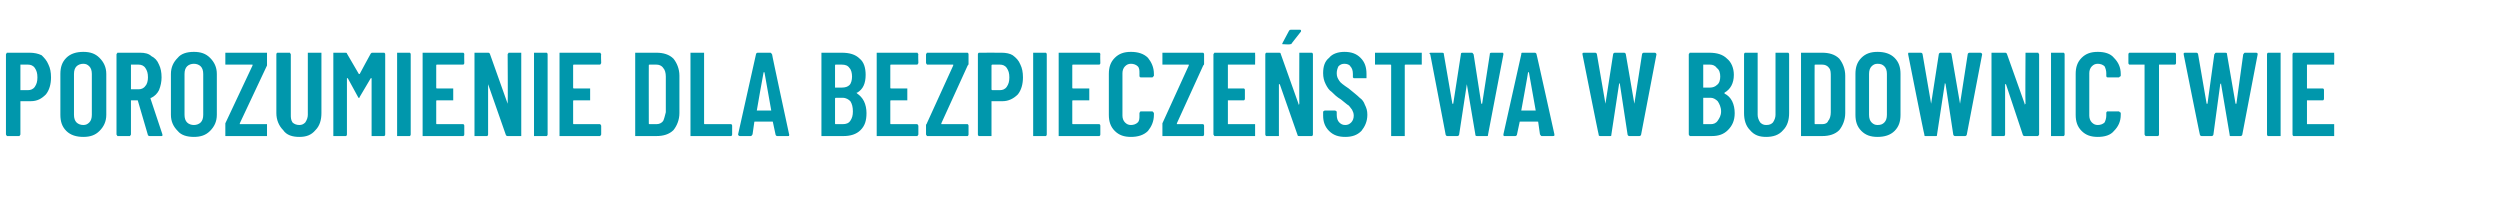 <?xml version="1.0" standalone="no"?>
<!DOCTYPE svg PUBLIC "-//W3C//DTD SVG 1.1//EN" "http://www.w3.org/Graphics/SVG/1.1/DTD/svg11.dtd">
<svg xmlns="http://www.w3.org/2000/svg" version="1.1" width="294px" height="23.8px" viewBox="0 -2 294 23.8" style="top:-2px">
  <desc>Porozumienie dla Bezpiecze stwa w Budownictwie</desc>
  <defs/>
  <g id="Polygon90053">
    <path d="M 3.5 4.2 C 4 4.2 4.5 4.3 4.9 4.5 C 5.2 4.8 5.5 5.1 5.7 5.6 C 5.9 6 6 6.5 6 7.1 C 6 7.9 5.8 8.6 5.4 9.1 C 4.9 9.6 4.4 9.9 3.6 9.9 C 3.6 9.9 2.4 9.9 2.4 9.9 C 2.4 9.9 2.4 9.9 2.4 9.9 C 2.4 9.9 2.4 13.8 2.4 13.8 C 2.4 13.9 2.3 13.9 2.3 14 C 2.3 14 2.2 14 2.2 14 C 2.2 14 0.9 14 0.9 14 C 0.9 14 0.8 14 0.8 14 C 0.8 13.9 0.7 13.9 0.7 13.8 C 0.7 13.8 0.7 4.4 0.7 4.4 C 0.7 4.3 0.8 4.3 0.8 4.2 C 0.8 4.2 0.9 4.2 0.9 4.2 C 0.91 4.19 3.5 4.2 3.5 4.2 C 3.5 4.2 3.54 4.19 3.5 4.2 Z M 3.3 8.6 C 3.6 8.6 3.9 8.5 4.1 8.2 C 4.3 7.9 4.4 7.6 4.4 7.1 C 4.4 6.6 4.3 6.3 4.1 6 C 3.9 5.7 3.6 5.6 3.3 5.6 C 3.3 5.6 2.4 5.6 2.4 5.6 C 2.4 5.6 2.4 5.6 2.4 5.7 C 2.4 5.7 2.4 8.5 2.4 8.5 C 2.4 8.6 2.4 8.6 2.4 8.6 C 2.44 8.6 3.3 8.6 3.3 8.6 C 3.3 8.6 3.28 8.6 3.3 8.6 Z M 9.8 14.1 C 9 14.1 8.3 13.9 7.8 13.4 C 7.3 12.9 7.1 12.3 7.1 11.5 C 7.1 11.5 7.1 6.7 7.1 6.7 C 7.1 5.9 7.3 5.3 7.8 4.8 C 8.3 4.3 9 4.1 9.8 4.1 C 10.6 4.1 11.2 4.3 11.7 4.8 C 12.2 5.3 12.5 5.9 12.5 6.7 C 12.5 6.7 12.5 11.5 12.5 11.5 C 12.5 12.3 12.2 12.9 11.7 13.4 C 11.2 13.9 10.6 14.1 9.8 14.1 C 9.8 14.1 9.8 14.1 9.8 14.1 Z M 9.8 12.7 C 10.1 12.7 10.3 12.6 10.5 12.4 C 10.7 12.2 10.8 11.9 10.8 11.5 C 10.8 11.5 10.8 6.7 10.8 6.7 C 10.8 6.3 10.7 6 10.5 5.8 C 10.3 5.6 10.1 5.5 9.8 5.5 C 9.5 5.5 9.2 5.6 9 5.8 C 8.8 6 8.7 6.3 8.7 6.7 C 8.7 6.7 8.7 11.5 8.7 11.5 C 8.7 11.9 8.8 12.2 9 12.4 C 9.2 12.6 9.5 12.7 9.8 12.7 C 9.8 12.7 9.8 12.7 9.8 12.7 Z M 17.6 14 C 17.5 14 17.5 14 17.4 13.9 C 17.4 13.9 16.2 9.8 16.2 9.8 C 16.2 9.8 16.2 9.8 16.2 9.8 C 16.2 9.8 15.4 9.8 15.4 9.8 C 15.4 9.8 15.4 9.8 15.4 9.9 C 15.4 9.9 15.4 13.8 15.4 13.8 C 15.4 13.9 15.3 13.9 15.3 14 C 15.3 14 15.2 14 15.2 14 C 15.2 14 13.9 14 13.9 14 C 13.9 14 13.8 14 13.8 14 C 13.8 13.9 13.7 13.9 13.7 13.8 C 13.7 13.8 13.7 4.4 13.7 4.4 C 13.7 4.3 13.8 4.3 13.8 4.2 C 13.8 4.2 13.9 4.2 13.9 4.2 C 13.9 4.2 16.5 4.2 16.5 4.2 C 17 4.2 17.5 4.3 17.8 4.6 C 18.2 4.8 18.5 5.1 18.7 5.6 C 18.9 6 19 6.5 19 7.1 C 19 7.6 18.9 8.1 18.7 8.6 C 18.5 9 18.2 9.3 17.8 9.5 C 17.7 9.5 17.7 9.5 17.7 9.6 C 17.7 9.6 19.1 13.8 19.1 13.8 C 19.1 13.8 19.1 13.8 19.1 13.9 C 19.1 14 19.1 14 19 14 C 18.96 14 17.6 14 17.6 14 C 17.6 14 17.62 14 17.6 14 Z M 15.4 5.6 C 15.4 5.6 15.4 5.6 15.4 5.7 C 15.4 5.7 15.4 8.5 15.4 8.5 C 15.4 8.5 15.4 8.5 15.4 8.5 C 15.4 8.5 16.3 8.5 16.3 8.5 C 16.6 8.5 16.9 8.4 17.1 8.1 C 17.3 7.9 17.4 7.5 17.4 7.1 C 17.4 6.6 17.3 6.3 17.1 6 C 16.9 5.7 16.6 5.6 16.3 5.6 C 16.29 5.6 15.4 5.6 15.4 5.6 C 15.4 5.6 15.43 5.6 15.4 5.6 Z M 22.8 14.1 C 22 14.1 21.3 13.9 20.9 13.4 C 20.4 12.9 20.1 12.3 20.1 11.5 C 20.1 11.5 20.1 6.7 20.1 6.7 C 20.1 5.9 20.4 5.3 20.9 4.8 C 21.3 4.3 22 4.1 22.8 4.1 C 23.6 4.1 24.2 4.3 24.7 4.8 C 25.2 5.3 25.5 5.9 25.5 6.7 C 25.5 6.7 25.5 11.5 25.5 11.5 C 25.5 12.3 25.2 12.9 24.7 13.4 C 24.2 13.9 23.6 14.1 22.8 14.1 C 22.8 14.1 22.8 14.1 22.8 14.1 Z M 22.8 12.7 C 23.1 12.7 23.4 12.6 23.6 12.4 C 23.8 12.2 23.9 11.9 23.9 11.5 C 23.9 11.5 23.9 6.7 23.9 6.7 C 23.9 6.3 23.8 6 23.6 5.8 C 23.4 5.6 23.1 5.5 22.8 5.5 C 22.5 5.5 22.2 5.6 22 5.8 C 21.8 6 21.7 6.3 21.7 6.7 C 21.7 6.7 21.7 11.5 21.7 11.5 C 21.7 11.9 21.8 12.2 22 12.4 C 22.2 12.6 22.5 12.7 22.8 12.7 C 22.8 12.7 22.8 12.7 22.8 12.7 Z M 26.6 14 C 26.6 14 26.6 14 26.5 14 C 26.5 13.9 26.5 13.9 26.5 13.8 C 26.5 13.8 26.5 12.7 26.5 12.7 C 26.5 12.6 26.5 12.6 26.5 12.5 C 26.5 12.5 29.7 5.7 29.7 5.7 C 29.7 5.7 29.7 5.6 29.7 5.6 C 29.6 5.6 29.6 5.6 29.6 5.6 C 29.6 5.6 26.6 5.6 26.6 5.6 C 26.6 5.6 26.6 5.6 26.5 5.6 C 26.5 5.5 26.5 5.5 26.5 5.4 C 26.5 5.4 26.5 4.4 26.5 4.4 C 26.5 4.3 26.5 4.3 26.5 4.2 C 26.6 4.2 26.6 4.2 26.6 4.2 C 26.6 4.2 31.2 4.2 31.2 4.2 C 31.3 4.2 31.3 4.2 31.4 4.2 C 31.4 4.3 31.4 4.3 31.4 4.4 C 31.4 4.4 31.4 5.5 31.4 5.5 C 31.4 5.6 31.4 5.6 31.4 5.7 C 31.4 5.7 28.2 12.5 28.2 12.5 C 28.2 12.5 28.2 12.6 28.2 12.6 C 28.2 12.6 28.2 12.6 28.3 12.6 C 28.3 12.6 31.2 12.6 31.2 12.6 C 31.3 12.6 31.3 12.6 31.4 12.6 C 31.4 12.7 31.4 12.7 31.4 12.8 C 31.4 12.8 31.4 13.8 31.4 13.8 C 31.4 13.9 31.4 13.9 31.4 14 C 31.3 14 31.3 14 31.2 14 C 31.23 14 26.6 14 26.6 14 C 26.6 14 26.64 14 26.6 14 Z M 35.2 14.1 C 34.4 14.1 33.7 13.9 33.3 13.3 C 32.8 12.8 32.5 12.1 32.5 11.3 C 32.5 11.3 32.5 4.4 32.5 4.4 C 32.5 4.3 32.5 4.3 32.6 4.2 C 32.6 4.2 32.7 4.2 32.7 4.2 C 32.7 4.2 34 4.2 34 4.2 C 34 4.2 34.1 4.2 34.1 4.2 C 34.1 4.3 34.2 4.3 34.2 4.4 C 34.2 4.4 34.2 11.5 34.2 11.5 C 34.2 11.8 34.2 12.1 34.4 12.4 C 34.6 12.6 34.9 12.7 35.2 12.7 C 35.5 12.7 35.7 12.6 35.9 12.4 C 36.1 12.1 36.2 11.8 36.2 11.5 C 36.2 11.5 36.2 4.4 36.2 4.4 C 36.2 4.3 36.2 4.3 36.2 4.2 C 36.3 4.2 36.3 4.2 36.4 4.2 C 36.4 4.2 37.7 4.2 37.7 4.2 C 37.7 4.2 37.7 4.2 37.8 4.2 C 37.8 4.3 37.8 4.3 37.8 4.4 C 37.8 4.4 37.8 11.3 37.8 11.3 C 37.8 12.1 37.6 12.8 37.1 13.3 C 36.6 13.9 36 14.1 35.2 14.1 C 35.2 14.1 35.2 14.1 35.2 14.1 Z M 43.6 4.3 C 43.7 4.2 43.7 4.2 43.8 4.2 C 43.8 4.2 45.1 4.2 45.1 4.2 C 45.2 4.2 45.2 4.2 45.2 4.2 C 45.3 4.3 45.3 4.3 45.3 4.4 C 45.3 4.4 45.3 13.8 45.3 13.8 C 45.3 13.9 45.3 13.9 45.2 14 C 45.2 14 45.2 14 45.1 14 C 45.1 14 43.8 14 43.8 14 C 43.8 14 43.7 14 43.7 14 C 43.7 13.9 43.7 13.9 43.7 13.8 C 43.7 13.8 43.7 7.2 43.7 7.2 C 43.7 7.2 43.6 7.2 43.6 7.2 C 43.6 7.2 43.6 7.2 43.6 7.2 C 43.6 7.2 42.3 9.4 42.3 9.4 C 42.3 9.5 42.3 9.5 42.2 9.5 C 42.2 9.5 42.1 9.5 42.1 9.4 C 42.1 9.4 40.9 7.2 40.9 7.2 C 40.9 7.2 40.8 7.2 40.8 7.2 C 40.8 7.2 40.8 7.2 40.8 7.2 C 40.8 7.2 40.8 13.8 40.8 13.8 C 40.8 13.9 40.8 13.9 40.7 14 C 40.7 14 40.7 14 40.6 14 C 40.6 14 39.3 14 39.3 14 C 39.3 14 39.3 14 39.2 14 C 39.2 13.9 39.2 13.9 39.2 13.8 C 39.2 13.8 39.2 4.4 39.2 4.4 C 39.2 4.3 39.2 4.3 39.2 4.2 C 39.3 4.2 39.3 4.2 39.3 4.2 C 39.3 4.2 40.6 4.2 40.6 4.2 C 40.7 4.2 40.8 4.2 40.8 4.3 C 40.8 4.3 42.2 6.7 42.2 6.7 C 42.2 6.7 42.3 6.7 42.3 6.7 C 42.28 6.71 43.6 4.3 43.6 4.3 C 43.6 4.3 43.61 4.31 43.6 4.3 Z M 46.8 14 C 46.8 14 46.7 14 46.7 14 C 46.7 13.9 46.7 13.9 46.7 13.8 C 46.7 13.8 46.7 4.4 46.7 4.4 C 46.7 4.3 46.7 4.3 46.7 4.2 C 46.7 4.2 46.8 4.2 46.8 4.2 C 46.8 4.2 48.1 4.2 48.1 4.2 C 48.2 4.2 48.2 4.2 48.2 4.2 C 48.3 4.3 48.3 4.3 48.3 4.4 C 48.3 4.4 48.3 13.8 48.3 13.8 C 48.3 13.9 48.3 13.9 48.2 14 C 48.2 14 48.2 14 48.1 14 C 48.12 14 46.8 14 46.8 14 C 46.8 14 46.83 14 46.8 14 Z M 54.6 5.4 C 54.6 5.5 54.6 5.5 54.5 5.6 C 54.5 5.6 54.5 5.6 54.4 5.6 C 54.4 5.6 51.4 5.6 51.4 5.6 C 51.3 5.6 51.3 5.6 51.3 5.7 C 51.3 5.7 51.3 8.3 51.3 8.3 C 51.3 8.4 51.3 8.4 51.4 8.4 C 51.4 8.4 53.2 8.4 53.2 8.4 C 53.2 8.4 53.3 8.4 53.3 8.4 C 53.3 8.5 53.3 8.5 53.3 8.6 C 53.3 8.6 53.3 9.6 53.3 9.6 C 53.3 9.7 53.3 9.7 53.3 9.8 C 53.3 9.8 53.2 9.8 53.2 9.8 C 53.2 9.8 51.4 9.8 51.4 9.8 C 51.3 9.8 51.3 9.8 51.3 9.9 C 51.3 9.9 51.3 12.5 51.3 12.5 C 51.3 12.6 51.3 12.6 51.4 12.6 C 51.4 12.6 54.4 12.6 54.4 12.6 C 54.5 12.6 54.5 12.6 54.5 12.6 C 54.6 12.7 54.6 12.7 54.6 12.8 C 54.6 12.8 54.6 13.8 54.6 13.8 C 54.6 13.9 54.6 13.9 54.5 14 C 54.5 14 54.5 14 54.4 14 C 54.4 14 49.9 14 49.9 14 C 49.8 14 49.8 14 49.7 14 C 49.7 13.9 49.7 13.9 49.7 13.8 C 49.7 13.8 49.7 4.4 49.7 4.4 C 49.7 4.3 49.7 4.3 49.7 4.2 C 49.8 4.2 49.8 4.2 49.9 4.2 C 49.9 4.2 54.4 4.2 54.4 4.2 C 54.5 4.2 54.5 4.2 54.5 4.2 C 54.6 4.3 54.6 4.3 54.6 4.4 C 54.58 4.37 54.6 5.4 54.6 5.4 C 54.6 5.4 54.58 5.43 54.6 5.4 Z M 59.7 4.4 C 59.7 4.3 59.8 4.3 59.8 4.2 C 59.8 4.2 59.9 4.2 59.9 4.2 C 59.9 4.2 61.2 4.2 61.2 4.2 C 61.2 4.2 61.3 4.2 61.3 4.2 C 61.3 4.3 61.3 4.3 61.3 4.4 C 61.3 4.4 61.3 13.8 61.3 13.8 C 61.3 13.9 61.3 13.9 61.3 14 C 61.3 14 61.2 14 61.2 14 C 61.2 14 59.7 14 59.7 14 C 59.6 14 59.6 14 59.5 13.9 C 59.5 13.9 57.4 7.9 57.4 7.9 C 57.4 7.9 57.4 7.9 57.4 7.9 C 57.4 7.9 57.4 7.9 57.4 7.9 C 57.4 7.9 57.4 13.8 57.4 13.8 C 57.4 13.9 57.4 13.9 57.3 14 C 57.3 14 57.3 14 57.2 14 C 57.2 14 55.9 14 55.9 14 C 55.9 14 55.8 14 55.8 14 C 55.8 13.9 55.8 13.9 55.8 13.8 C 55.8 13.8 55.8 4.4 55.8 4.4 C 55.8 4.3 55.8 4.3 55.8 4.2 C 55.8 4.2 55.9 4.2 55.9 4.2 C 55.9 4.2 57.4 4.2 57.4 4.2 C 57.5 4.2 57.5 4.2 57.6 4.3 C 57.6 4.3 59.7 10.2 59.7 10.2 C 59.7 10.3 59.7 10.3 59.7 10.3 C 59.7 10.3 59.7 10.2 59.7 10.2 C 59.74 10.22 59.7 4.4 59.7 4.4 C 59.7 4.4 59.74 4.37 59.7 4.4 Z M 62.9 14 C 62.9 14 62.8 14 62.8 14 C 62.8 13.9 62.8 13.9 62.8 13.8 C 62.8 13.8 62.8 4.4 62.8 4.4 C 62.8 4.3 62.8 4.3 62.8 4.2 C 62.8 4.2 62.9 4.2 62.9 4.2 C 62.9 4.2 64.2 4.2 64.2 4.2 C 64.3 4.2 64.3 4.2 64.3 4.2 C 64.4 4.3 64.4 4.3 64.4 4.4 C 64.4 4.4 64.4 13.8 64.4 13.8 C 64.4 13.9 64.4 13.9 64.3 14 C 64.3 14 64.3 14 64.2 14 C 64.21 14 62.9 14 62.9 14 C 62.9 14 62.92 14 62.9 14 Z M 70.7 5.4 C 70.7 5.5 70.6 5.5 70.6 5.6 C 70.6 5.6 70.5 5.6 70.5 5.6 C 70.5 5.6 67.5 5.6 67.5 5.6 C 67.4 5.6 67.4 5.6 67.4 5.7 C 67.4 5.7 67.4 8.3 67.4 8.3 C 67.4 8.4 67.4 8.4 67.5 8.4 C 67.5 8.4 69.3 8.4 69.3 8.4 C 69.3 8.4 69.4 8.4 69.4 8.4 C 69.4 8.5 69.4 8.5 69.4 8.6 C 69.4 8.6 69.4 9.6 69.4 9.6 C 69.4 9.7 69.4 9.7 69.4 9.8 C 69.4 9.8 69.3 9.8 69.3 9.8 C 69.3 9.8 67.5 9.8 67.5 9.8 C 67.4 9.8 67.4 9.8 67.4 9.9 C 67.4 9.9 67.4 12.5 67.4 12.5 C 67.4 12.6 67.4 12.6 67.5 12.6 C 67.5 12.6 70.5 12.6 70.5 12.6 C 70.5 12.6 70.6 12.6 70.6 12.6 C 70.6 12.7 70.7 12.7 70.7 12.8 C 70.7 12.8 70.7 13.8 70.7 13.8 C 70.7 13.9 70.6 13.9 70.6 14 C 70.6 14 70.5 14 70.5 14 C 70.5 14 65.9 14 65.9 14 C 65.9 14 65.9 14 65.8 14 C 65.8 13.9 65.8 13.9 65.8 13.8 C 65.8 13.8 65.8 4.4 65.8 4.4 C 65.8 4.3 65.8 4.3 65.8 4.2 C 65.9 4.2 65.9 4.2 65.9 4.2 C 65.9 4.2 70.5 4.2 70.5 4.2 C 70.5 4.2 70.6 4.2 70.6 4.2 C 70.6 4.3 70.7 4.3 70.7 4.4 C 70.66 4.37 70.7 5.4 70.7 5.4 C 70.7 5.4 70.66 5.43 70.7 5.4 Z M 74.8 14 C 74.8 14 74.7 14 74.7 14 C 74.7 13.9 74.7 13.9 74.7 13.8 C 74.7 13.8 74.7 4.4 74.7 4.4 C 74.7 4.3 74.7 4.3 74.7 4.2 C 74.7 4.2 74.8 4.2 74.8 4.2 C 74.8 4.2 77.2 4.2 77.2 4.2 C 78 4.2 78.7 4.4 79.2 4.9 C 79.6 5.4 79.9 6.1 79.9 6.9 C 79.9 6.9 79.9 11.3 79.9 11.3 C 79.9 12.1 79.6 12.8 79.2 13.3 C 78.7 13.8 78 14 77.2 14 C 77.23 14 74.8 14 74.8 14 C 74.8 14 74.84 14 74.8 14 Z M 76.3 12.5 C 76.3 12.6 76.3 12.6 76.4 12.6 C 76.4 12.6 77.2 12.6 77.2 12.6 C 77.5 12.6 77.8 12.5 78 12.2 C 78.1 12 78.2 11.6 78.3 11.2 C 78.3 11.2 78.3 7 78.3 7 C 78.3 6.6 78.2 6.2 78 6 C 77.8 5.7 77.5 5.6 77.2 5.6 C 77.2 5.6 76.4 5.6 76.4 5.6 C 76.3 5.6 76.3 5.6 76.3 5.7 C 76.29 5.67 76.3 12.5 76.3 12.5 C 76.3 12.5 76.29 12.53 76.3 12.5 Z M 81.4 14 C 81.3 14 81.3 14 81.2 14 C 81.2 13.9 81.2 13.9 81.2 13.8 C 81.2 13.8 81.2 4.4 81.2 4.4 C 81.2 4.3 81.2 4.3 81.2 4.2 C 81.3 4.2 81.3 4.2 81.4 4.2 C 81.4 4.2 82.6 4.2 82.6 4.2 C 82.7 4.2 82.7 4.2 82.8 4.2 C 82.8 4.3 82.8 4.3 82.8 4.4 C 82.8 4.4 82.8 12.5 82.8 12.5 C 82.8 12.6 82.8 12.6 82.9 12.6 C 82.9 12.6 85.9 12.6 85.9 12.6 C 85.9 12.6 86 12.6 86 12.6 C 86.1 12.7 86.1 12.7 86.1 12.8 C 86.1 12.8 86.1 13.8 86.1 13.8 C 86.1 13.9 86.1 13.9 86 14 C 86 14 85.9 14 85.9 14 C 85.9 14 81.4 14 81.4 14 C 81.4 14 81.35 14 81.4 14 Z M 91.4 14 C 91.3 14 91.2 13.9 91.2 13.8 C 91.2 13.8 90.9 12.4 90.9 12.4 C 90.9 12.3 90.9 12.3 90.8 12.3 C 90.8 12.3 88.8 12.3 88.8 12.3 C 88.7 12.3 88.7 12.3 88.7 12.4 C 88.7 12.4 88.5 13.8 88.5 13.8 C 88.4 13.9 88.4 14 88.3 14 C 88.3 14 87 14 87 14 C 86.9 14 86.8 13.9 86.8 13.8 C 86.8 13.8 88.9 4.4 88.9 4.4 C 88.9 4.3 89 4.2 89.1 4.2 C 89.1 4.2 90.6 4.2 90.6 4.2 C 90.7 4.2 90.7 4.3 90.8 4.4 C 90.76 4.35 92.8 13.8 92.8 13.8 C 92.8 13.8 92.84 13.87 92.8 13.9 C 92.8 14 92.8 14 92.7 14 C 92.68 14 91.4 14 91.4 14 C 91.4 14 91.38 14 91.4 14 Z M 89 11 C 89 11 89 11 89 11 C 89 11 90.6 11 90.6 11 C 90.7 11 90.7 11 90.7 11 C 90.7 11 89.9 6.5 89.9 6.5 C 89.8 6.5 89.8 6.5 89.8 6.5 C 89.8 6.5 89.8 6.5 89.8 6.5 C 89.77 6.54 89 11 89 11 C 89 11 88.97 10.96 89 11 Z M 101.9 11.3 C 101.9 12.2 101.7 12.8 101.2 13.3 C 100.7 13.8 100 14 99.2 14 C 99.2 14 96.8 14 96.8 14 C 96.7 14 96.7 14 96.6 14 C 96.6 13.9 96.6 13.9 96.6 13.8 C 96.6 13.8 96.6 4.4 96.6 4.4 C 96.6 4.3 96.6 4.3 96.6 4.2 C 96.7 4.2 96.7 4.2 96.8 4.2 C 96.8 4.2 99 4.2 99 4.2 C 99.9 4.2 100.6 4.4 101.1 4.9 C 101.6 5.3 101.8 6 101.8 6.8 C 101.8 7.8 101.5 8.5 100.8 8.9 C 100.7 8.9 100.7 8.9 100.8 9 C 101.1 9.2 101.4 9.5 101.6 9.9 C 101.8 10.3 101.9 10.8 101.9 11.3 C 101.9 11.3 101.9 11.3 101.9 11.3 Z M 98.3 5.6 C 98.2 5.6 98.2 5.6 98.2 5.7 C 98.2 5.7 98.2 8.3 98.2 8.3 C 98.2 8.3 98.2 8.3 98.3 8.3 C 98.3 8.3 99 8.3 99 8.3 C 99.4 8.3 99.7 8.2 99.9 8 C 100.1 7.8 100.2 7.4 100.2 7 C 100.2 6.6 100.1 6.2 99.9 6 C 99.7 5.7 99.4 5.6 99 5.6 C 99 5.6 98.3 5.6 98.3 5.6 C 98.3 5.6 98.28 5.6 98.3 5.6 Z M 99.1 12.6 C 99.5 12.6 99.8 12.5 100 12.2 C 100.2 11.9 100.3 11.6 100.3 11.1 C 100.3 10.6 100.2 10.2 100 9.9 C 99.8 9.7 99.5 9.5 99.1 9.5 C 99.1 9.5 98.3 9.5 98.3 9.5 C 98.2 9.5 98.2 9.6 98.2 9.6 C 98.2 9.6 98.2 12.5 98.2 12.5 C 98.2 12.6 98.2 12.6 98.3 12.6 C 98.28 12.59 99.1 12.6 99.1 12.6 C 99.1 12.6 99.09 12.59 99.1 12.6 Z M 108 5.4 C 108 5.5 107.9 5.5 107.9 5.6 C 107.9 5.6 107.8 5.6 107.8 5.6 C 107.8 5.6 104.8 5.6 104.8 5.6 C 104.7 5.6 104.7 5.6 104.7 5.7 C 104.7 5.7 104.7 8.3 104.7 8.3 C 104.7 8.4 104.7 8.4 104.8 8.4 C 104.8 8.4 106.6 8.4 106.6 8.4 C 106.6 8.4 106.6 8.4 106.7 8.4 C 106.7 8.5 106.7 8.5 106.7 8.6 C 106.7 8.6 106.7 9.6 106.7 9.6 C 106.7 9.7 106.7 9.7 106.7 9.8 C 106.6 9.8 106.6 9.8 106.6 9.8 C 106.6 9.8 104.8 9.8 104.8 9.8 C 104.7 9.8 104.7 9.8 104.7 9.9 C 104.7 9.9 104.7 12.5 104.7 12.5 C 104.7 12.6 104.7 12.6 104.8 12.6 C 104.8 12.6 107.8 12.6 107.8 12.6 C 107.8 12.6 107.9 12.6 107.9 12.6 C 107.9 12.7 108 12.7 108 12.8 C 108 12.8 108 13.8 108 13.8 C 108 13.9 107.9 13.9 107.9 14 C 107.9 14 107.8 14 107.8 14 C 107.8 14 103.2 14 103.2 14 C 103.2 14 103.2 14 103.1 14 C 103.1 13.9 103.1 13.9 103.1 13.8 C 103.1 13.8 103.1 4.4 103.1 4.4 C 103.1 4.3 103.1 4.3 103.1 4.2 C 103.2 4.2 103.2 4.2 103.2 4.2 C 103.2 4.2 107.8 4.2 107.8 4.2 C 107.8 4.2 107.9 4.2 107.9 4.2 C 107.9 4.3 108 4.3 108 4.4 C 107.96 4.37 108 5.4 108 5.4 C 108 5.4 107.96 5.43 108 5.4 Z M 109.1 14 C 109.1 14 109 14 109 14 C 109 13.9 108.9 13.9 108.9 13.8 C 108.9 13.8 108.9 12.7 108.9 12.7 C 108.9 12.6 109 12.6 109 12.5 C 109 12.5 112.1 5.7 112.1 5.7 C 112.1 5.7 112.1 5.6 112.1 5.6 C 112.1 5.6 112.1 5.6 112.1 5.6 C 112.1 5.6 109.1 5.6 109.1 5.6 C 109.1 5.6 109 5.6 109 5.6 C 109 5.5 108.9 5.5 108.9 5.4 C 108.9 5.4 108.9 4.4 108.9 4.4 C 108.9 4.3 109 4.3 109 4.2 C 109 4.2 109.1 4.2 109.1 4.2 C 109.1 4.2 113.7 4.2 113.7 4.2 C 113.8 4.2 113.8 4.2 113.8 4.2 C 113.9 4.3 113.9 4.3 113.9 4.4 C 113.9 4.4 113.9 5.5 113.9 5.5 C 113.9 5.6 113.9 5.6 113.8 5.7 C 113.8 5.7 110.7 12.5 110.7 12.5 C 110.7 12.5 110.7 12.6 110.7 12.6 C 110.7 12.6 110.7 12.6 110.7 12.6 C 110.7 12.6 113.7 12.6 113.7 12.6 C 113.8 12.6 113.8 12.6 113.8 12.6 C 113.9 12.7 113.9 12.7 113.9 12.8 C 113.9 12.8 113.9 13.8 113.9 13.8 C 113.9 13.9 113.9 13.9 113.8 14 C 113.8 14 113.8 14 113.7 14 C 113.7 14 109.1 14 109.1 14 C 109.1 14 109.11 14 109.1 14 Z M 117.8 4.2 C 118.3 4.2 118.8 4.3 119.1 4.5 C 119.5 4.8 119.8 5.1 120 5.6 C 120.2 6 120.3 6.5 120.3 7.1 C 120.3 7.9 120.1 8.6 119.7 9.1 C 119.2 9.6 118.6 9.9 117.9 9.9 C 117.9 9.9 116.7 9.9 116.7 9.9 C 116.7 9.9 116.6 9.9 116.6 9.9 C 116.6 9.9 116.6 13.8 116.6 13.8 C 116.6 13.9 116.6 13.9 116.6 14 C 116.6 14 116.5 14 116.5 14 C 116.5 14 115.2 14 115.2 14 C 115.1 14 115.1 14 115.1 14 C 115 13.9 115 13.9 115 13.8 C 115 13.8 115 4.4 115 4.4 C 115 4.3 115 4.3 115.1 4.2 C 115.1 4.2 115.1 4.2 115.2 4.2 C 115.19 4.19 117.8 4.2 117.8 4.2 C 117.8 4.2 117.82 4.19 117.8 4.2 Z M 117.6 8.6 C 117.9 8.6 118.2 8.5 118.4 8.2 C 118.6 7.9 118.7 7.6 118.7 7.1 C 118.7 6.6 118.6 6.3 118.4 6 C 118.2 5.7 117.9 5.6 117.6 5.6 C 117.6 5.6 116.7 5.6 116.7 5.6 C 116.7 5.6 116.6 5.6 116.6 5.7 C 116.6 5.7 116.6 8.5 116.6 8.5 C 116.6 8.6 116.7 8.6 116.7 8.6 C 116.72 8.6 117.6 8.6 117.6 8.6 C 117.6 8.6 117.56 8.6 117.6 8.6 Z M 121.6 14 C 121.6 14 121.5 14 121.5 14 C 121.5 13.9 121.5 13.9 121.5 13.8 C 121.5 13.8 121.5 4.4 121.5 4.4 C 121.5 4.3 121.5 4.3 121.5 4.2 C 121.5 4.2 121.6 4.2 121.6 4.2 C 121.6 4.2 122.9 4.2 122.9 4.2 C 123 4.2 123 4.2 123 4.2 C 123.1 4.3 123.1 4.3 123.1 4.4 C 123.1 4.4 123.1 13.8 123.1 13.8 C 123.1 13.9 123.1 13.9 123 14 C 123 14 123 14 122.9 14 C 122.91 14 121.6 14 121.6 14 C 121.6 14 121.63 14 121.6 14 Z M 129.4 5.4 C 129.4 5.5 129.4 5.5 129.3 5.6 C 129.3 5.6 129.2 5.6 129.2 5.6 C 129.2 5.6 126.2 5.6 126.2 5.6 C 126.1 5.6 126.1 5.6 126.1 5.7 C 126.1 5.7 126.1 8.3 126.1 8.3 C 126.1 8.4 126.1 8.4 126.2 8.4 C 126.2 8.4 128 8.4 128 8.4 C 128 8.4 128.1 8.4 128.1 8.4 C 128.1 8.5 128.1 8.5 128.1 8.6 C 128.1 8.6 128.1 9.6 128.1 9.6 C 128.1 9.7 128.1 9.7 128.1 9.8 C 128.1 9.8 128 9.8 128 9.8 C 128 9.8 126.2 9.8 126.2 9.8 C 126.1 9.8 126.1 9.8 126.1 9.9 C 126.1 9.9 126.1 12.5 126.1 12.5 C 126.1 12.6 126.1 12.6 126.2 12.6 C 126.2 12.6 129.2 12.6 129.2 12.6 C 129.2 12.6 129.3 12.6 129.3 12.6 C 129.4 12.7 129.4 12.7 129.4 12.8 C 129.4 12.8 129.4 13.8 129.4 13.8 C 129.4 13.9 129.4 13.9 129.3 14 C 129.3 14 129.2 14 129.2 14 C 129.2 14 124.7 14 124.7 14 C 124.6 14 124.6 14 124.5 14 C 124.5 13.9 124.5 13.9 124.5 13.8 C 124.5 13.8 124.5 4.4 124.5 4.4 C 124.5 4.3 124.5 4.3 124.5 4.2 C 124.6 4.2 124.6 4.2 124.7 4.2 C 124.7 4.2 129.2 4.2 129.2 4.2 C 129.2 4.2 129.3 4.2 129.3 4.2 C 129.4 4.3 129.4 4.3 129.4 4.4 C 129.37 4.37 129.4 5.4 129.4 5.4 C 129.4 5.4 129.37 5.43 129.4 5.4 Z M 133 14.1 C 132.2 14.1 131.6 13.9 131.1 13.4 C 130.6 12.9 130.4 12.3 130.4 11.5 C 130.4 11.5 130.4 6.7 130.4 6.7 C 130.4 5.9 130.6 5.3 131.1 4.8 C 131.6 4.3 132.2 4.1 133 4.1 C 133.8 4.1 134.5 4.3 135 4.8 C 135.4 5.3 135.7 5.9 135.7 6.7 C 135.7 6.7 135.7 6.9 135.7 6.9 C 135.7 6.9 135.7 7 135.6 7 C 135.6 7 135.6 7.1 135.5 7.1 C 135.5 7.1 134.2 7.1 134.2 7.1 C 134.1 7.1 134 7.1 134 6.9 C 134 6.9 134 6.6 134 6.6 C 134 6.3 134 6 133.8 5.8 C 133.6 5.6 133.3 5.5 133 5.5 C 132.7 5.5 132.5 5.6 132.3 5.8 C 132.1 6 132 6.3 132 6.6 C 132 6.6 132 11.6 132 11.6 C 132 11.9 132.1 12.2 132.3 12.4 C 132.5 12.6 132.7 12.7 133 12.7 C 133.3 12.7 133.6 12.6 133.8 12.4 C 134 12.2 134 11.9 134 11.6 C 134 11.6 134 11.3 134 11.3 C 134 11.2 134.1 11.2 134.1 11.1 C 134.1 11.1 134.2 11.1 134.2 11.1 C 134.2 11.1 135.5 11.1 135.5 11.1 C 135.6 11.1 135.6 11.2 135.6 11.2 C 135.7 11.2 135.7 11.3 135.7 11.3 C 135.7 11.3 135.7 11.5 135.7 11.5 C 135.7 12.3 135.4 12.9 135 13.4 C 134.5 13.9 133.8 14.1 133 14.1 C 133 14.1 133 14.1 133 14.1 Z M 136.8 14 C 136.8 14 136.7 14 136.7 14 C 136.7 13.9 136.7 13.9 136.7 13.8 C 136.7 13.8 136.7 12.7 136.7 12.7 C 136.7 12.6 136.7 12.6 136.7 12.5 C 136.7 12.5 139.8 5.7 139.8 5.7 C 139.8 5.7 139.8 5.6 139.8 5.6 C 139.8 5.6 139.8 5.6 139.8 5.6 C 139.8 5.6 136.8 5.6 136.8 5.6 C 136.8 5.6 136.7 5.6 136.7 5.6 C 136.7 5.5 136.7 5.5 136.7 5.4 C 136.7 5.4 136.7 4.4 136.7 4.4 C 136.7 4.3 136.7 4.3 136.7 4.2 C 136.7 4.2 136.8 4.2 136.8 4.2 C 136.8 4.2 141.4 4.2 141.4 4.2 C 141.5 4.2 141.5 4.2 141.5 4.2 C 141.6 4.3 141.6 4.3 141.6 4.4 C 141.6 4.4 141.6 5.5 141.6 5.5 C 141.6 5.6 141.6 5.6 141.5 5.7 C 141.5 5.7 138.4 12.5 138.4 12.5 C 138.4 12.5 138.4 12.6 138.4 12.6 C 138.4 12.6 138.4 12.6 138.4 12.6 C 138.4 12.6 141.4 12.6 141.4 12.6 C 141.5 12.6 141.5 12.6 141.5 12.6 C 141.6 12.7 141.6 12.7 141.6 12.8 C 141.6 12.8 141.6 13.8 141.6 13.8 C 141.6 13.9 141.6 13.9 141.5 14 C 141.5 14 141.5 14 141.4 14 C 141.41 14 136.8 14 136.8 14 C 136.8 14 136.82 14 136.8 14 Z M 147.6 5.4 C 147.6 5.5 147.6 5.5 147.6 5.6 C 147.5 5.6 147.5 5.6 147.5 5.6 C 147.5 5.6 144.4 5.6 144.4 5.6 C 144.4 5.6 144.4 5.6 144.4 5.7 C 144.4 5.7 144.4 8.3 144.4 8.3 C 144.4 8.4 144.4 8.4 144.4 8.4 C 144.4 8.4 146.2 8.4 146.2 8.4 C 146.3 8.4 146.3 8.4 146.3 8.4 C 146.4 8.5 146.4 8.5 146.4 8.6 C 146.4 8.6 146.4 9.6 146.4 9.6 C 146.4 9.7 146.4 9.7 146.3 9.8 C 146.3 9.8 146.3 9.8 146.2 9.8 C 146.2 9.8 144.4 9.8 144.4 9.8 C 144.4 9.8 144.4 9.8 144.4 9.9 C 144.4 9.9 144.4 12.5 144.4 12.5 C 144.4 12.6 144.4 12.6 144.4 12.6 C 144.4 12.6 147.5 12.6 147.5 12.6 C 147.5 12.6 147.5 12.6 147.6 12.6 C 147.6 12.7 147.6 12.7 147.6 12.8 C 147.6 12.8 147.6 13.8 147.6 13.8 C 147.6 13.9 147.6 13.9 147.6 14 C 147.5 14 147.5 14 147.5 14 C 147.5 14 142.9 14 142.9 14 C 142.9 14 142.8 14 142.8 14 C 142.8 13.9 142.7 13.9 142.7 13.8 C 142.7 13.8 142.7 4.4 142.7 4.4 C 142.7 4.3 142.8 4.3 142.8 4.2 C 142.8 4.2 142.9 4.2 142.9 4.2 C 142.9 4.2 147.5 4.2 147.5 4.2 C 147.5 4.2 147.5 4.2 147.6 4.2 C 147.6 4.3 147.6 4.3 147.6 4.4 C 147.62 4.37 147.6 5.4 147.6 5.4 C 147.6 5.4 147.62 5.43 147.6 5.4 Z M 152.8 4.4 C 152.8 4.3 152.8 4.3 152.8 4.2 C 152.9 4.2 152.9 4.2 153 4.2 C 153 4.2 154.2 4.2 154.2 4.2 C 154.3 4.2 154.3 4.2 154.3 4.2 C 154.4 4.3 154.4 4.3 154.4 4.4 C 154.4 4.4 154.4 13.8 154.4 13.8 C 154.4 13.9 154.4 13.9 154.3 14 C 154.3 14 154.3 14 154.2 14 C 154.2 14 152.8 14 152.8 14 C 152.7 14 152.6 14 152.6 13.9 C 152.6 13.9 150.5 7.9 150.5 7.9 C 150.5 7.9 150.5 7.9 150.4 7.9 C 150.4 7.9 150.4 7.9 150.4 7.9 C 150.4 7.9 150.4 13.8 150.4 13.8 C 150.4 13.9 150.4 13.9 150.4 14 C 150.3 14 150.3 14 150.2 14 C 150.2 14 149 14 149 14 C 148.9 14 148.9 14 148.9 14 C 148.8 13.9 148.8 13.9 148.8 13.8 C 148.8 13.8 148.8 4.4 148.8 4.4 C 148.8 4.3 148.8 4.3 148.9 4.2 C 148.9 4.2 148.9 4.2 149 4.2 C 149 4.2 150.4 4.2 150.4 4.2 C 150.5 4.2 150.6 4.2 150.6 4.3 C 150.6 4.3 152.7 10.2 152.7 10.2 C 152.7 10.3 152.7 10.3 152.7 10.3 C 152.8 10.3 152.8 10.2 152.8 10.2 C 152.78 10.22 152.8 4.4 152.8 4.4 C 152.8 4.4 152.78 4.37 152.8 4.4 Z M 150.9 3.2 C 150.9 3.2 150.8 3.2 150.8 3.2 C 150.8 3.2 150.8 3.1 150.8 3.1 C 150.8 3.1 151.6 1.6 151.6 1.6 C 151.7 1.5 151.7 1.5 151.8 1.5 C 151.8 1.5 152.9 1.5 152.9 1.5 C 152.9 1.5 153 1.5 153 1.6 C 153 1.6 153 1.7 153 1.7 C 153 1.7 151.9 3.1 151.9 3.1 C 151.9 3.2 151.8 3.2 151.7 3.2 C 151.73 3.25 150.9 3.2 150.9 3.2 C 150.9 3.2 150.94 3.25 150.9 3.2 Z M 158.2 14.1 C 157.4 14.1 156.8 13.9 156.3 13.4 C 155.8 12.9 155.6 12.3 155.6 11.6 C 155.6 11.6 155.6 11.2 155.6 11.2 C 155.6 11.2 155.6 11.1 155.6 11.1 C 155.7 11.1 155.7 11 155.8 11 C 155.8 11 157 11 157 11 C 157.1 11 157.1 11.1 157.2 11.1 C 157.2 11.1 157.2 11.2 157.2 11.2 C 157.2 11.2 157.2 11.5 157.2 11.5 C 157.2 11.9 157.3 12.2 157.5 12.4 C 157.7 12.6 157.9 12.7 158.2 12.7 C 158.5 12.7 158.7 12.6 158.9 12.4 C 159.1 12.2 159.2 11.9 159.2 11.6 C 159.2 11.3 159.1 11.1 159 10.9 C 158.9 10.8 158.8 10.6 158.6 10.4 C 158.4 10.3 158.1 10 157.7 9.7 C 157.2 9.4 156.9 9.1 156.6 8.8 C 156.3 8.6 156.1 8.3 155.9 7.9 C 155.7 7.5 155.6 7.1 155.6 6.6 C 155.6 5.8 155.8 5.2 156.3 4.8 C 156.7 4.3 157.4 4.1 158.1 4.1 C 158.9 4.1 159.5 4.3 160 4.8 C 160.5 5.3 160.7 5.9 160.7 6.7 C 160.7 6.7 160.7 7.1 160.7 7.1 C 160.7 7.1 160.7 7.1 160.7 7.2 C 160.6 7.2 160.6 7.2 160.5 7.2 C 160.5 7.2 159.3 7.2 159.3 7.2 C 159.2 7.2 159.2 7.2 159.2 7.2 C 159.1 7.1 159.1 7.1 159.1 7.1 C 159.1 7.1 159.1 6.7 159.1 6.7 C 159.1 6.3 159 6 158.8 5.8 C 158.7 5.6 158.4 5.5 158.1 5.5 C 157.8 5.5 157.6 5.6 157.4 5.8 C 157.3 6 157.2 6.3 157.2 6.6 C 157.2 7 157.3 7.2 157.5 7.5 C 157.6 7.7 158 8 158.6 8.4 C 159.2 8.9 159.6 9.2 159.9 9.5 C 160.2 9.7 160.4 10 160.5 10.3 C 160.7 10.7 160.8 11 160.8 11.5 C 160.8 12.3 160.5 12.9 160.1 13.4 C 159.6 13.9 159 14.1 158.2 14.1 C 158.2 14.1 158.2 14.1 158.2 14.1 Z M 167 4.2 C 167.1 4.2 167.1 4.2 167.2 4.2 C 167.2 4.3 167.2 4.3 167.2 4.4 C 167.2 4.4 167.2 5.4 167.2 5.4 C 167.2 5.5 167.2 5.5 167.2 5.6 C 167.1 5.6 167.1 5.6 167 5.6 C 167 5.6 165.3 5.6 165.3 5.6 C 165.2 5.6 165.2 5.6 165.2 5.7 C 165.2 5.7 165.2 13.8 165.2 13.8 C 165.2 13.9 165.2 13.9 165.2 14 C 165.1 14 165.1 14 165 14 C 165 14 163.7 14 163.7 14 C 163.7 14 163.7 14 163.6 14 C 163.6 13.9 163.6 13.9 163.6 13.8 C 163.6 13.8 163.6 5.7 163.6 5.7 C 163.6 5.6 163.6 5.6 163.5 5.6 C 163.5 5.6 161.8 5.6 161.8 5.6 C 161.8 5.6 161.7 5.6 161.7 5.6 C 161.7 5.5 161.7 5.5 161.7 5.4 C 161.7 5.4 161.7 4.4 161.7 4.4 C 161.7 4.3 161.7 4.3 161.7 4.2 C 161.7 4.2 161.8 4.2 161.8 4.2 C 161.83 4.2 167 4.2 167 4.2 C 167 4.2 167.05 4.2 167 4.2 Z M 170.2 14 C 170.1 14 170 13.9 170 13.8 C 170.02 13.85 168.2 4.4 168.2 4.4 C 168.2 4.4 168.15 4.33 168.1 4.3 C 168.1 4.2 168.2 4.2 168.3 4.2 C 168.3 4.2 169.6 4.2 169.6 4.2 C 169.8 4.2 169.8 4.3 169.8 4.4 C 169.8 4.4 170.8 10.2 170.8 10.2 C 170.8 10.2 170.8 10.2 170.8 10.2 C 170.9 10.2 170.9 10.2 170.9 10.2 C 170.9 10.2 171.8 4.4 171.8 4.4 C 171.8 4.3 171.8 4.2 172 4.2 C 172 4.2 173.1 4.2 173.1 4.2 C 173.2 4.2 173.2 4.3 173.3 4.4 C 173.3 4.4 174.2 10.2 174.2 10.2 C 174.2 10.2 174.2 10.2 174.2 10.2 C 174.3 10.2 174.3 10.2 174.3 10.2 C 174.3 10.2 175.2 4.4 175.2 4.4 C 175.2 4.3 175.2 4.2 175.4 4.2 C 175.4 4.2 176.7 4.2 176.7 4.2 C 176.8 4.2 176.8 4.3 176.8 4.4 C 176.8 4.4 175 13.8 175 13.8 C 175 13.9 175 14 174.9 14 C 174.9 14 173.7 14 173.7 14 C 173.5 14 173.5 13.9 173.5 13.8 C 173.5 13.8 172.5 7.9 172.5 7.9 C 172.5 7.9 172.5 7.8 172.5 7.8 C 172.5 7.8 172.5 7.9 172.5 7.9 C 172.5 7.9 171.6 13.8 171.6 13.8 C 171.6 13.9 171.5 14 171.4 14 C 171.41 14 170.2 14 170.2 14 C 170.2 14 170.2 14 170.2 14 Z M 181.3 14 C 181.2 14 181.2 13.9 181.1 13.8 C 181.1 13.8 180.9 12.4 180.9 12.4 C 180.9 12.3 180.9 12.3 180.8 12.3 C 180.8 12.3 178.8 12.3 178.8 12.3 C 178.7 12.3 178.7 12.3 178.7 12.4 C 178.7 12.4 178.4 13.8 178.4 13.8 C 178.4 13.9 178.3 14 178.2 14 C 178.2 14 176.9 14 176.9 14 C 176.8 14 176.8 13.9 176.8 13.8 C 176.8 13.8 178.9 4.4 178.9 4.4 C 178.9 4.3 178.9 4.2 179 4.2 C 179 4.2 180.5 4.2 180.5 4.2 C 180.6 4.2 180.7 4.3 180.7 4.4 C 180.71 4.35 182.8 13.8 182.8 13.8 C 182.8 13.8 182.78 13.87 182.8 13.9 C 182.8 14 182.7 14 182.6 14 C 182.63 14 181.3 14 181.3 14 C 181.3 14 181.33 14 181.3 14 Z M 178.9 11 C 178.9 11 178.9 11 179 11 C 179 11 180.5 11 180.5 11 C 180.6 11 180.6 11 180.6 11 C 180.6 11 179.8 6.5 179.8 6.5 C 179.8 6.5 179.8 6.5 179.8 6.5 C 179.7 6.5 179.7 6.5 179.7 6.5 C 179.72 6.54 178.9 11 178.9 11 C 178.9 11 178.92 10.96 178.9 11 Z M 188.2 14 C 188 14 188 13.9 188 13.8 C 187.98 13.85 186.1 4.4 186.1 4.4 C 186.1 4.4 186.1 4.33 186.1 4.3 C 186.1 4.2 186.2 4.2 186.3 4.2 C 186.3 4.2 187.6 4.2 187.6 4.2 C 187.7 4.2 187.8 4.3 187.8 4.4 C 187.8 4.4 188.8 10.2 188.8 10.2 C 188.8 10.2 188.8 10.2 188.8 10.2 C 188.8 10.2 188.8 10.2 188.8 10.2 C 188.8 10.2 189.7 4.4 189.7 4.4 C 189.7 4.3 189.8 4.2 189.9 4.2 C 189.9 4.2 191 4.2 191 4.2 C 191.1 4.2 191.2 4.3 191.2 4.4 C 191.2 4.4 192.2 10.2 192.2 10.2 C 192.2 10.2 192.2 10.2 192.2 10.2 C 192.2 10.2 192.2 10.2 192.2 10.2 C 192.2 10.2 193.1 4.4 193.1 4.4 C 193.1 4.3 193.2 4.2 193.3 4.2 C 193.3 4.2 194.6 4.2 194.6 4.2 C 194.7 4.2 194.8 4.3 194.8 4.4 C 194.8 4.4 193 13.8 193 13.8 C 193 13.9 192.9 14 192.8 14 C 192.8 14 191.6 14 191.6 14 C 191.5 14 191.4 13.9 191.4 13.8 C 191.4 13.8 190.5 7.9 190.5 7.9 C 190.5 7.9 190.5 7.8 190.5 7.8 C 190.4 7.8 190.4 7.9 190.4 7.9 C 190.4 7.9 189.5 13.8 189.5 13.8 C 189.5 13.9 189.5 14 189.4 14 C 189.36 14 188.2 14 188.2 14 C 188.2 14 188.16 14 188.2 14 Z M 204 11.3 C 204 12.2 203.7 12.8 203.2 13.3 C 202.7 13.8 202.1 14 201.3 14 C 201.3 14 198.8 14 198.8 14 C 198.8 14 198.7 14 198.7 14 C 198.7 13.9 198.6 13.9 198.6 13.8 C 198.6 13.8 198.6 4.4 198.6 4.4 C 198.6 4.3 198.7 4.3 198.7 4.2 C 198.7 4.2 198.8 4.2 198.8 4.2 C 198.8 4.2 201 4.2 201 4.2 C 201.9 4.2 202.6 4.4 203.1 4.9 C 203.6 5.3 203.9 6 203.9 6.8 C 203.9 7.8 203.5 8.5 202.8 8.9 C 202.8 8.9 202.8 8.9 202.8 9 C 203.2 9.2 203.5 9.5 203.7 9.9 C 203.9 10.3 204 10.8 204 11.3 C 204 11.3 204 11.3 204 11.3 Z M 200.3 5.6 C 200.3 5.6 200.3 5.6 200.3 5.7 C 200.3 5.7 200.3 8.3 200.3 8.3 C 200.3 8.3 200.3 8.3 200.3 8.3 C 200.3 8.3 201.1 8.3 201.1 8.3 C 201.4 8.3 201.7 8.2 201.9 8 C 202.2 7.8 202.3 7.4 202.3 7 C 202.3 6.6 202.2 6.2 201.9 6 C 201.7 5.7 201.4 5.6 201.1 5.6 C 201.05 5.6 200.3 5.6 200.3 5.6 C 200.3 5.6 200.34 5.6 200.3 5.6 Z M 201.2 12.6 C 201.5 12.6 201.8 12.5 202 12.2 C 202.2 11.9 202.4 11.6 202.4 11.1 C 202.4 10.6 202.2 10.2 202 9.9 C 201.8 9.7 201.5 9.5 201.2 9.5 C 201.2 9.5 200.3 9.5 200.3 9.5 C 200.3 9.5 200.3 9.6 200.3 9.6 C 200.3 9.6 200.3 12.5 200.3 12.5 C 200.3 12.6 200.3 12.6 200.3 12.6 C 200.34 12.59 201.2 12.6 201.2 12.6 C 201.2 12.6 201.15 12.59 201.2 12.6 Z M 207.7 14.1 C 206.9 14.1 206.3 13.9 205.8 13.3 C 205.3 12.8 205.1 12.1 205.1 11.3 C 205.1 11.3 205.1 4.4 205.1 4.4 C 205.1 4.3 205.1 4.3 205.2 4.2 C 205.2 4.2 205.2 4.2 205.3 4.2 C 205.3 4.2 206.6 4.2 206.6 4.2 C 206.6 4.2 206.6 4.2 206.7 4.2 C 206.7 4.3 206.7 4.3 206.7 4.4 C 206.7 4.4 206.7 11.5 206.7 11.5 C 206.7 11.8 206.8 12.1 207 12.4 C 207.2 12.6 207.4 12.7 207.7 12.7 C 208.1 12.7 208.3 12.6 208.5 12.4 C 208.7 12.1 208.8 11.8 208.8 11.5 C 208.8 11.5 208.8 4.4 208.8 4.4 C 208.8 4.3 208.8 4.3 208.8 4.2 C 208.9 4.2 208.9 4.2 208.9 4.2 C 208.9 4.2 210.2 4.2 210.2 4.2 C 210.3 4.2 210.3 4.2 210.3 4.2 C 210.4 4.3 210.4 4.3 210.4 4.4 C 210.4 4.4 210.4 11.3 210.4 11.3 C 210.4 12.1 210.2 12.8 209.7 13.3 C 209.2 13.9 208.5 14.1 207.7 14.1 C 207.7 14.1 207.7 14.1 207.7 14.1 Z M 211.9 14 C 211.9 14 211.8 14 211.8 14 C 211.8 13.9 211.8 13.9 211.8 13.8 C 211.8 13.8 211.8 4.4 211.8 4.4 C 211.8 4.3 211.8 4.3 211.8 4.2 C 211.8 4.2 211.9 4.2 211.9 4.2 C 211.9 4.2 214.3 4.2 214.3 4.2 C 215.1 4.2 215.8 4.4 216.3 4.9 C 216.7 5.4 217 6.1 217 6.9 C 217 6.9 217 11.3 217 11.3 C 217 12.1 216.7 12.8 216.3 13.3 C 215.8 13.8 215.1 14 214.3 14 C 214.33 14 211.9 14 211.9 14 C 211.9 14 211.93 14 211.9 14 Z M 213.4 12.5 C 213.4 12.6 213.4 12.6 213.5 12.6 C 213.5 12.6 214.3 12.6 214.3 12.6 C 214.6 12.6 214.9 12.5 215 12.2 C 215.2 12 215.3 11.6 215.3 11.2 C 215.3 11.2 215.3 7 215.3 7 C 215.3 6.6 215.3 6.2 215.1 6 C 214.9 5.7 214.6 5.6 214.3 5.6 C 214.3 5.6 213.5 5.6 213.5 5.6 C 213.4 5.6 213.4 5.6 213.4 5.7 C 213.39 5.67 213.4 12.5 213.4 12.5 C 213.4 12.5 213.39 12.53 213.4 12.5 Z M 220.8 14.1 C 220 14.1 219.4 13.9 218.9 13.4 C 218.4 12.9 218.2 12.3 218.2 11.5 C 218.2 11.5 218.2 6.7 218.2 6.7 C 218.2 5.9 218.4 5.3 218.9 4.8 C 219.4 4.3 220 4.1 220.8 4.1 C 221.6 4.1 222.3 4.3 222.8 4.8 C 223.3 5.3 223.5 5.9 223.5 6.7 C 223.5 6.7 223.5 11.5 223.5 11.5 C 223.5 12.3 223.3 12.9 222.8 13.4 C 222.3 13.9 221.6 14.1 220.8 14.1 C 220.8 14.1 220.8 14.1 220.8 14.1 Z M 220.8 12.7 C 221.2 12.7 221.4 12.6 221.6 12.4 C 221.8 12.2 221.9 11.9 221.9 11.5 C 221.9 11.5 221.9 6.7 221.9 6.7 C 221.9 6.3 221.8 6 221.6 5.8 C 221.4 5.6 221.2 5.5 220.8 5.5 C 220.5 5.5 220.3 5.6 220.1 5.8 C 219.9 6 219.8 6.3 219.8 6.7 C 219.8 6.7 219.8 11.5 219.8 11.5 C 219.8 11.9 219.9 12.2 220.1 12.4 C 220.3 12.6 220.5 12.7 220.8 12.7 C 220.8 12.7 220.8 12.7 220.8 12.7 Z M 226.4 14 C 226.3 14 226.3 13.9 226.3 13.8 C 226.27 13.85 224.4 4.4 224.4 4.4 C 224.4 4.4 224.39 4.33 224.4 4.3 C 224.4 4.2 224.4 4.2 224.5 4.2 C 224.5 4.2 225.9 4.2 225.9 4.2 C 226 4.2 226.1 4.3 226.1 4.4 C 226.1 4.4 227.1 10.2 227.1 10.2 C 227.1 10.2 227.1 10.2 227.1 10.2 C 227.1 10.2 227.1 10.2 227.1 10.2 C 227.1 10.2 228 4.4 228 4.4 C 228 4.3 228.1 4.2 228.2 4.2 C 228.2 4.2 229.3 4.2 229.3 4.2 C 229.4 4.2 229.5 4.3 229.5 4.4 C 229.5 4.4 230.5 10.2 230.5 10.2 C 230.5 10.2 230.5 10.2 230.5 10.2 C 230.5 10.2 230.5 10.2 230.5 10.2 C 230.5 10.2 231.4 4.4 231.4 4.4 C 231.4 4.3 231.5 4.2 231.6 4.2 C 231.6 4.2 232.9 4.2 232.9 4.2 C 233 4.2 233.1 4.3 233.1 4.4 C 233.1 4.4 231.3 13.8 231.3 13.8 C 231.3 13.9 231.2 14 231.1 14 C 231.1 14 229.9 14 229.9 14 C 229.8 14 229.7 13.9 229.7 13.8 C 229.7 13.8 228.8 7.9 228.8 7.9 C 228.8 7.9 228.8 7.8 228.7 7.8 C 228.7 7.8 228.7 7.9 228.7 7.9 C 228.7 7.9 227.8 13.8 227.8 13.8 C 227.8 13.9 227.8 14 227.7 14 C 227.65 14 226.4 14 226.4 14 C 226.4 14 226.45 14 226.4 14 Z M 238.2 4.4 C 238.2 4.3 238.2 4.3 238.2 4.2 C 238.2 4.2 238.3 4.2 238.3 4.2 C 238.3 4.2 239.6 4.2 239.6 4.2 C 239.6 4.2 239.7 4.2 239.7 4.2 C 239.7 4.3 239.8 4.3 239.8 4.4 C 239.8 4.4 239.8 13.8 239.8 13.8 C 239.8 13.9 239.7 13.9 239.7 14 C 239.7 14 239.6 14 239.6 14 C 239.6 14 238.1 14 238.1 14 C 238 14 238 14 237.9 13.9 C 237.9 13.9 235.9 7.9 235.9 7.9 C 235.9 7.9 235.8 7.9 235.8 7.9 C 235.8 7.9 235.8 7.9 235.8 7.9 C 235.8 7.9 235.8 13.8 235.8 13.8 C 235.8 13.9 235.8 13.9 235.7 14 C 235.7 14 235.7 14 235.6 14 C 235.6 14 234.3 14 234.3 14 C 234.3 14 234.3 14 234.2 14 C 234.2 13.9 234.2 13.9 234.2 13.8 C 234.2 13.8 234.2 4.4 234.2 4.4 C 234.2 4.3 234.2 4.3 234.2 4.2 C 234.3 4.2 234.3 4.2 234.3 4.2 C 234.3 4.2 235.8 4.2 235.8 4.2 C 235.9 4.2 235.9 4.2 236 4.3 C 236 4.3 238.1 10.2 238.1 10.2 C 238.1 10.3 238.1 10.3 238.1 10.3 C 238.1 10.3 238.2 10.2 238.2 10.2 C 238.16 10.22 238.2 4.4 238.2 4.4 C 238.2 4.4 238.16 4.37 238.2 4.4 Z M 241.3 14 C 241.3 14 241.3 14 241.2 14 C 241.2 13.9 241.2 13.9 241.2 13.8 C 241.2 13.8 241.2 4.4 241.2 4.4 C 241.2 4.3 241.2 4.3 241.2 4.2 C 241.3 4.2 241.3 4.2 241.3 4.2 C 241.3 4.2 242.6 4.2 242.6 4.2 C 242.7 4.2 242.7 4.2 242.7 4.2 C 242.8 4.3 242.8 4.3 242.8 4.4 C 242.8 4.4 242.8 13.8 242.8 13.8 C 242.8 13.9 242.8 13.9 242.7 14 C 242.7 14 242.7 14 242.6 14 C 242.62 14 241.3 14 241.3 14 C 241.3 14 241.34 14 241.3 14 Z M 246.7 14.1 C 245.9 14.1 245.3 13.9 244.8 13.4 C 244.3 12.9 244.1 12.3 244.1 11.5 C 244.1 11.5 244.1 6.7 244.1 6.7 C 244.1 5.9 244.3 5.3 244.8 4.8 C 245.3 4.3 245.9 4.1 246.7 4.1 C 247.5 4.1 248.2 4.3 248.6 4.8 C 249.1 5.3 249.4 5.9 249.4 6.7 C 249.4 6.7 249.4 6.9 249.4 6.9 C 249.4 6.9 249.4 7 249.3 7 C 249.3 7 249.2 7.1 249.2 7.1 C 249.2 7.1 247.9 7.1 247.9 7.1 C 247.8 7.1 247.7 7.1 247.7 6.9 C 247.7 6.9 247.7 6.6 247.7 6.6 C 247.7 6.3 247.6 6 247.5 5.8 C 247.3 5.6 247 5.5 246.7 5.5 C 246.4 5.5 246.2 5.6 246 5.8 C 245.8 6 245.7 6.3 245.7 6.6 C 245.7 6.6 245.7 11.6 245.7 11.6 C 245.7 11.9 245.8 12.2 246 12.4 C 246.2 12.6 246.4 12.7 246.7 12.7 C 247 12.7 247.3 12.6 247.5 12.4 C 247.6 12.2 247.7 11.9 247.7 11.6 C 247.7 11.6 247.7 11.3 247.7 11.3 C 247.7 11.2 247.7 11.2 247.8 11.1 C 247.8 11.1 247.9 11.1 247.9 11.1 C 247.9 11.1 249.2 11.1 249.2 11.1 C 249.2 11.1 249.3 11.2 249.3 11.2 C 249.4 11.2 249.4 11.3 249.4 11.3 C 249.4 11.3 249.4 11.5 249.4 11.5 C 249.4 12.3 249.1 12.9 248.6 13.4 C 248.2 13.9 247.5 14.1 246.7 14.1 C 246.7 14.1 246.7 14.1 246.7 14.1 Z M 255.7 4.2 C 255.8 4.2 255.8 4.2 255.8 4.2 C 255.9 4.3 255.9 4.3 255.9 4.4 C 255.9 4.4 255.9 5.4 255.9 5.4 C 255.9 5.5 255.9 5.5 255.8 5.6 C 255.8 5.6 255.8 5.6 255.7 5.6 C 255.7 5.6 253.9 5.6 253.9 5.6 C 253.9 5.6 253.9 5.6 253.9 5.7 C 253.9 5.7 253.9 13.8 253.9 13.8 C 253.9 13.9 253.9 13.9 253.8 14 C 253.8 14 253.8 14 253.7 14 C 253.7 14 252.4 14 252.4 14 C 252.4 14 252.3 14 252.3 14 C 252.3 13.9 252.2 13.9 252.2 13.8 C 252.2 13.8 252.2 5.7 252.2 5.7 C 252.2 5.6 252.2 5.6 252.2 5.6 C 252.2 5.6 250.5 5.6 250.5 5.6 C 250.5 5.6 250.4 5.6 250.4 5.6 C 250.3 5.5 250.3 5.5 250.3 5.4 C 250.3 5.4 250.3 4.4 250.3 4.4 C 250.3 4.3 250.3 4.3 250.4 4.2 C 250.4 4.2 250.5 4.2 250.5 4.2 C 250.5 4.2 255.7 4.2 255.7 4.2 C 255.7 4.2 255.72 4.2 255.7 4.2 Z M 258.9 14 C 258.8 14 258.7 13.9 258.7 13.8 C 258.69 13.85 256.8 4.4 256.8 4.4 C 256.8 4.4 256.82 4.33 256.8 4.3 C 256.8 4.2 256.9 4.2 257 4.2 C 257 4.2 258.3 4.2 258.3 4.2 C 258.4 4.2 258.5 4.3 258.5 4.4 C 258.5 4.4 259.5 10.2 259.5 10.2 C 259.5 10.2 259.5 10.2 259.5 10.2 C 259.5 10.2 259.6 10.2 259.6 10.2 C 259.6 10.2 260.4 4.4 260.4 4.4 C 260.5 4.3 260.5 4.2 260.6 4.2 C 260.6 4.2 261.7 4.2 261.7 4.2 C 261.9 4.2 261.9 4.3 261.9 4.4 C 261.9 4.4 262.9 10.2 262.9 10.2 C 262.9 10.2 262.9 10.2 262.9 10.2 C 262.9 10.2 263 10.2 263 10.2 C 263 10.2 263.8 4.4 263.8 4.4 C 263.9 4.3 263.9 4.2 264 4.2 C 264 4.2 265.3 4.2 265.3 4.2 C 265.5 4.2 265.5 4.3 265.5 4.4 C 265.5 4.4 263.7 13.8 263.7 13.8 C 263.7 13.9 263.6 14 263.5 14 C 263.5 14 262.3 14 262.3 14 C 262.2 14 262.2 13.9 262.2 13.8 C 262.2 13.8 261.2 7.9 261.2 7.9 C 261.2 7.9 261.2 7.8 261.2 7.8 C 261.2 7.8 261.1 7.9 261.1 7.9 C 261.1 7.9 260.3 13.8 260.3 13.8 C 260.3 13.9 260.2 14 260.1 14 C 260.08 14 258.9 14 258.9 14 C 258.9 14 258.88 14 258.9 14 Z M 266.8 14 C 266.7 14 266.7 14 266.7 14 C 266.6 13.9 266.6 13.9 266.6 13.8 C 266.6 13.8 266.6 4.4 266.6 4.4 C 266.6 4.3 266.6 4.3 266.7 4.2 C 266.7 4.2 266.7 4.2 266.8 4.2 C 266.8 4.2 268.1 4.2 268.1 4.2 C 268.1 4.2 268.1 4.2 268.2 4.2 C 268.2 4.3 268.2 4.3 268.2 4.4 C 268.2 4.4 268.2 13.8 268.2 13.8 C 268.2 13.9 268.2 13.9 268.2 14 C 268.1 14 268.1 14 268.1 14 C 268.06 14 266.8 14 266.8 14 C 266.8 14 266.77 14 266.8 14 Z M 274.5 5.4 C 274.5 5.5 274.5 5.5 274.5 5.6 C 274.4 5.6 274.4 5.6 274.4 5.6 C 274.4 5.6 271.3 5.6 271.3 5.6 C 271.3 5.6 271.3 5.6 271.3 5.7 C 271.3 5.7 271.3 8.3 271.3 8.3 C 271.3 8.4 271.3 8.4 271.3 8.4 C 271.3 8.4 273.1 8.4 273.1 8.4 C 273.2 8.4 273.2 8.4 273.2 8.4 C 273.3 8.5 273.3 8.5 273.3 8.6 C 273.3 8.6 273.3 9.6 273.3 9.6 C 273.3 9.7 273.3 9.7 273.2 9.8 C 273.2 9.8 273.2 9.8 273.1 9.8 C 273.1 9.8 271.3 9.8 271.3 9.8 C 271.3 9.8 271.3 9.8 271.3 9.9 C 271.3 9.9 271.3 12.5 271.3 12.5 C 271.3 12.6 271.3 12.6 271.3 12.6 C 271.3 12.6 274.4 12.6 274.4 12.6 C 274.4 12.6 274.4 12.6 274.5 12.6 C 274.5 12.7 274.5 12.7 274.5 12.8 C 274.5 12.8 274.5 13.8 274.5 13.8 C 274.5 13.9 274.5 13.9 274.5 14 C 274.4 14 274.4 14 274.4 14 C 274.4 14 269.8 14 269.8 14 C 269.8 14 269.7 14 269.7 14 C 269.6 13.9 269.6 13.9 269.6 13.8 C 269.6 13.8 269.6 4.4 269.6 4.4 C 269.6 4.3 269.6 4.3 269.7 4.2 C 269.7 4.2 269.8 4.2 269.8 4.2 C 269.8 4.2 274.4 4.2 274.4 4.2 C 274.4 4.2 274.4 4.2 274.5 4.2 C 274.5 4.3 274.5 4.3 274.5 4.4 C 274.52 4.37 274.5 5.4 274.5 5.4 C 274.5 5.4 274.52 5.43 274.5 5.4 Z " stroke="none" fill="#0097ac"/>
  </g>
</svg>